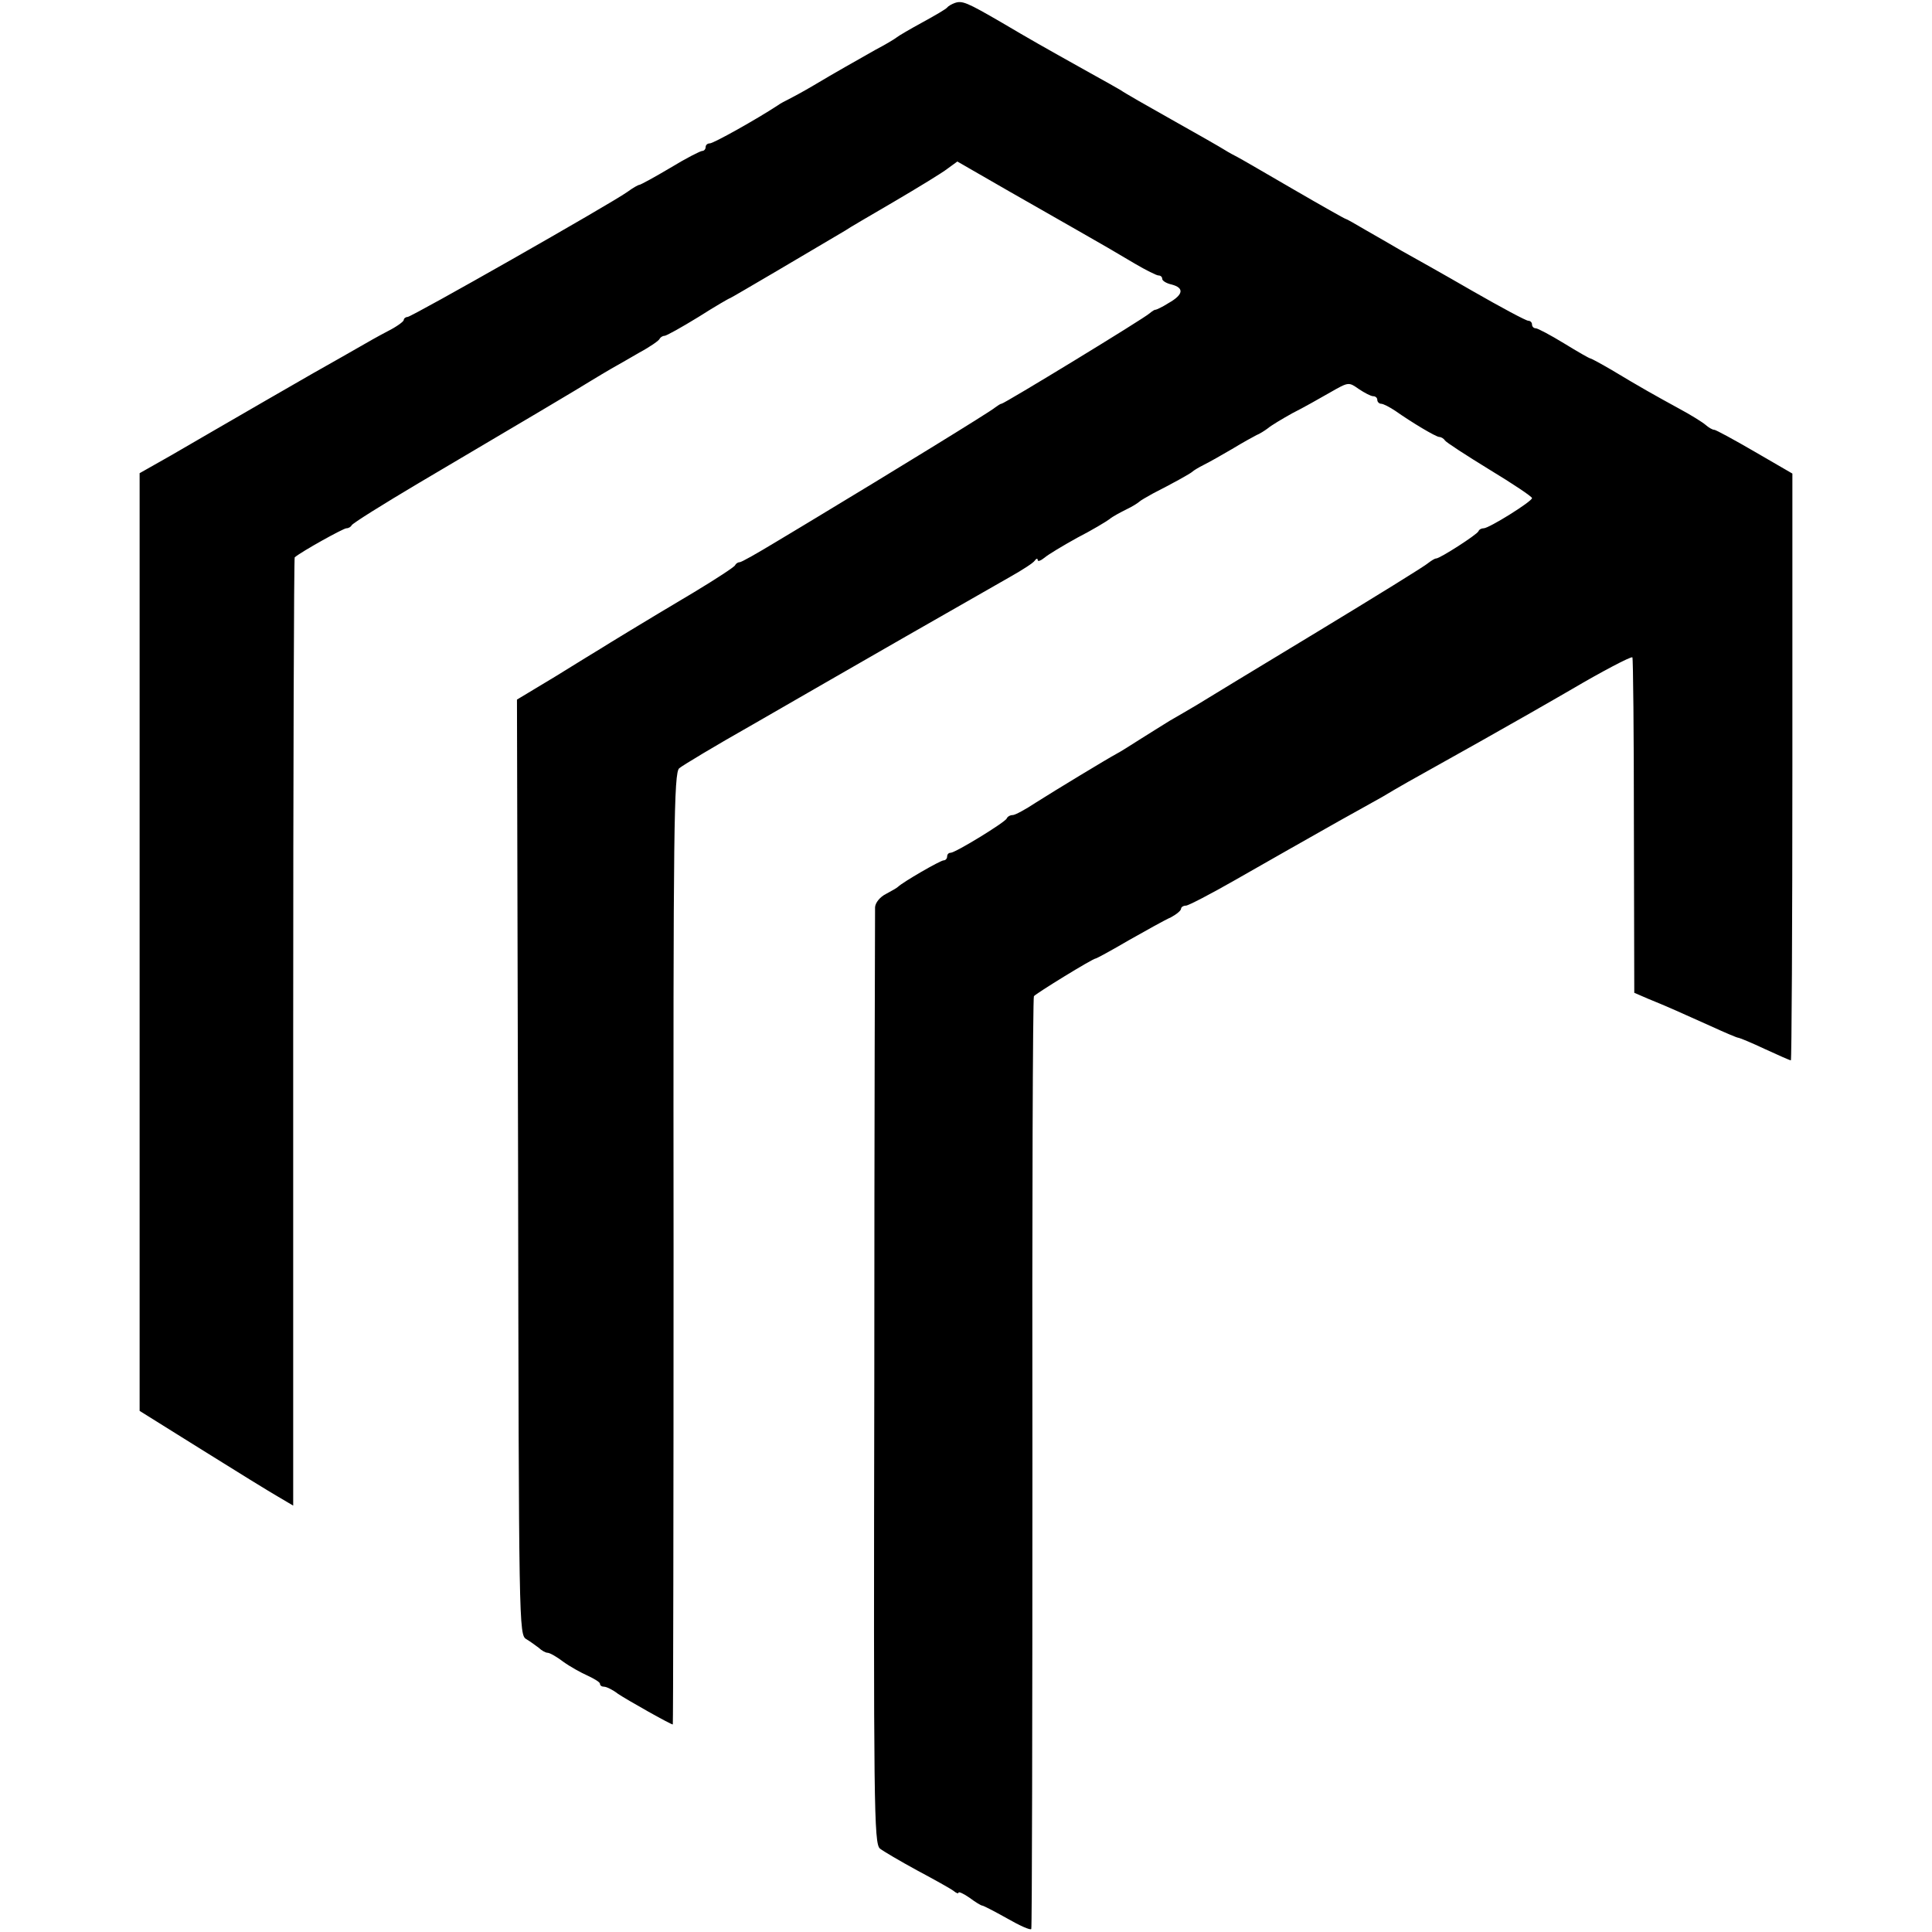 <?xml version="1.0" standalone="no"?>
<!DOCTYPE svg PUBLIC "-//W3C//DTD SVG 20010904//EN"
 "http://www.w3.org/TR/2001/REC-SVG-20010904/DTD/svg10.dtd">
<svg version="1.0" xmlns="http://www.w3.org/2000/svg"
 width="512pt" height="512pt" viewBox="0 0 512 512"
 preserveAspectRatio="xMidYMid meet">
<g transform="translate(0,512) scale(0.1,-0.1)"
fill="#000000" stroke="none">
<path d="M2530 5112 c-8 -3 -17 -8 -20 -12 -3 -4 -32 -21 -65 -39 -33 -18 -64
-36 -70 -41 -5 -4 -30 -19 -55 -32 -58 -33 -103 -58 -165 -95 -27 -16 -57 -32
-65 -36 -8 -4 -22 -11 -30 -17 -55 -36 -169 -100 -179 -100 -6 0 -11 -4 -11
-10 0 -5 -4 -10 -9 -10 -5 0 -44 -20 -85 -45 -42 -25 -79 -45 -82 -45 -3 0
-17 -8 -32 -19 -47 -33 -571 -331 -582 -331 -5 0 -10 -4 -10 -8 0 -4 -19 -18
-43 -30 -23 -12 -55 -30 -72 -40 -16 -9 -73 -42 -125 -71 -84 -48 -168 -97
-265 -153 -17 -10 -67 -39 -112 -65 l-83 -47 0 -1242 0 -1243 165 -103 c91
-57 182 -113 203 -125 l39 -23 0 1255 c0 690 2 1257 4 1258 19 16 129 77 137
77 6 0 12 4 14 8 2 5 82 55 178 112 271 160 428 253 458 272 15 9 38 23 52 31
14 8 48 27 75 43 28 15 52 32 53 36 2 4 8 8 13 8 5 0 46 23 90 50 44 28 82 50
84 50 2 0 226 132 305 179 8 6 67 40 130 77 63 37 127 76 141 87 l26 19 139
-80 c77 -44 156 -89 177 -101 67 -38 101 -58 155 -90 29 -17 57 -31 62 -31 6
0 10 -4 10 -9 0 -5 11 -12 25 -15 34 -9 31 -27 -8 -49 -17 -11 -33 -18 -35
-18 -1 1 -8 -3 -15 -9 -15 -14 -386 -240 -393 -240 -3 0 -10 -5 -17 -10 -9 -9
-288 -180 -469 -289 -15 -9 -66 -40 -113 -68 -48 -29 -90 -53 -95 -53 -5 0
-10 -4 -12 -8 -1 -4 -50 -36 -108 -71 -138 -82 -231 -139 -250 -151 -8 -5 -61
-37 -117 -72 l-103 -62 3 -1240 c2 -1218 2 -1239 22 -1250 10 -6 25 -17 33
-23 7 -7 18 -13 23 -13 6 0 25 -11 42 -24 18 -13 47 -29 65 -37 17 -8 32 -17
32 -21 0 -5 5 -8 11 -8 6 0 23 -8 37 -19 24 -16 139 -81 145 -81 1 0 2 567 2
1260 -1 1122 1 1262 15 1274 8 7 96 60 195 116 99 57 281 162 405 233 124 71
250 143 280 160 30 17 58 35 62 41 4 6 8 7 8 2 0 -5 8 -2 18 6 9 8 49 32 87
53 39 20 77 43 85 49 8 7 29 18 45 26 17 8 32 18 35 21 3 3 19 12 35 21 51 26
100 53 105 58 3 3 16 11 30 18 14 7 48 26 75 42 28 17 57 33 65 37 8 3 22 12
30 18 8 7 38 25 65 40 28 14 72 39 100 55 49 28 49 28 76 9 15 -10 32 -19 38
-19 6 0 11 -4 11 -10 0 -5 5 -10 10 -10 6 0 23 -9 38 -19 44 -31 106 -68 116
-69 5 0 12 -4 15 -9 3 -5 57 -40 119 -78 61 -37 112 -71 112 -75 0 -9 -114
-80 -128 -80 -6 0 -12 -3 -14 -8 -4 -9 -102 -72 -112 -72 -4 0 -13 -6 -21 -12
-7 -7 -140 -89 -295 -183 -154 -93 -297 -180 -318 -193 -20 -12 -53 -31 -72
-42 -19 -12 -55 -34 -80 -50 -25 -16 -52 -33 -60 -37 -26 -14 -163 -97 -215
-130 -27 -18 -55 -33 -61 -33 -7 0 -14 -4 -16 -9 -4 -10 -136 -91 -149 -91 -5
0 -9 -4 -9 -10 0 -5 -4 -10 -9 -10 -9 0 -109 -58 -121 -70 -3 -3 -17 -11 -32
-19 -16 -8 -28 -23 -29 -35 0 -12 -2 -574 -2 -1251 -2 -1133 -1 -1231 15
-1244 9 -7 53 -33 99 -58 45 -24 88 -48 96 -54 7 -6 13 -8 13 -5 0 4 13 -2 29
-13 16 -12 31 -21 34 -21 3 0 32 -15 66 -34 33 -19 62 -32 64 -28 2 4 3 560 3
1235 -1 676 1 1233 4 1237 5 7 156 100 164 100 2 0 41 21 87 48 46 26 96 54
112 61 15 8 27 18 27 23 0 4 6 8 13 8 6 0 64 30 127 66 126 72 167 95 280 159
41 23 92 51 113 63 45 27 86 50 149 85 47 26 166 93 243 137 22 13 53 30 68
39 16 9 36 21 45 26 73 43 154 86 158 83 2 -2 4 -203 4 -447 l1 -442 37 -16
c52 -21 87 -37 165 -72 37 -17 70 -31 73 -31 3 0 35 -13 71 -30 35 -16 66 -30
69 -30 2 0 4 350 4 778 l0 777 -100 58 c-55 32 -103 58 -107 58 -5 0 -15 6
-23 13 -8 7 -40 27 -70 43 -64 35 -105 58 -178 102 -29 17 -55 31 -57 31 -3 0
-34 18 -70 40 -36 22 -70 40 -75 40 -6 0 -10 5 -10 10 0 6 -5 10 -10 10 -6 0
-73 36 -148 79 -76 44 -160 91 -187 106 -27 16 -71 41 -97 56 -27 16 -50 29
-52 29 -2 0 -64 35 -138 78 -74 43 -141 82 -149 86 -8 4 -23 12 -34 19 -11 7
-74 43 -140 80 -66 37 -127 72 -135 78 -8 5 -44 25 -80 45 -136 76 -157 88
-235 134 -93 54 -105 59 -125 52z"/>
</g>
</svg>

